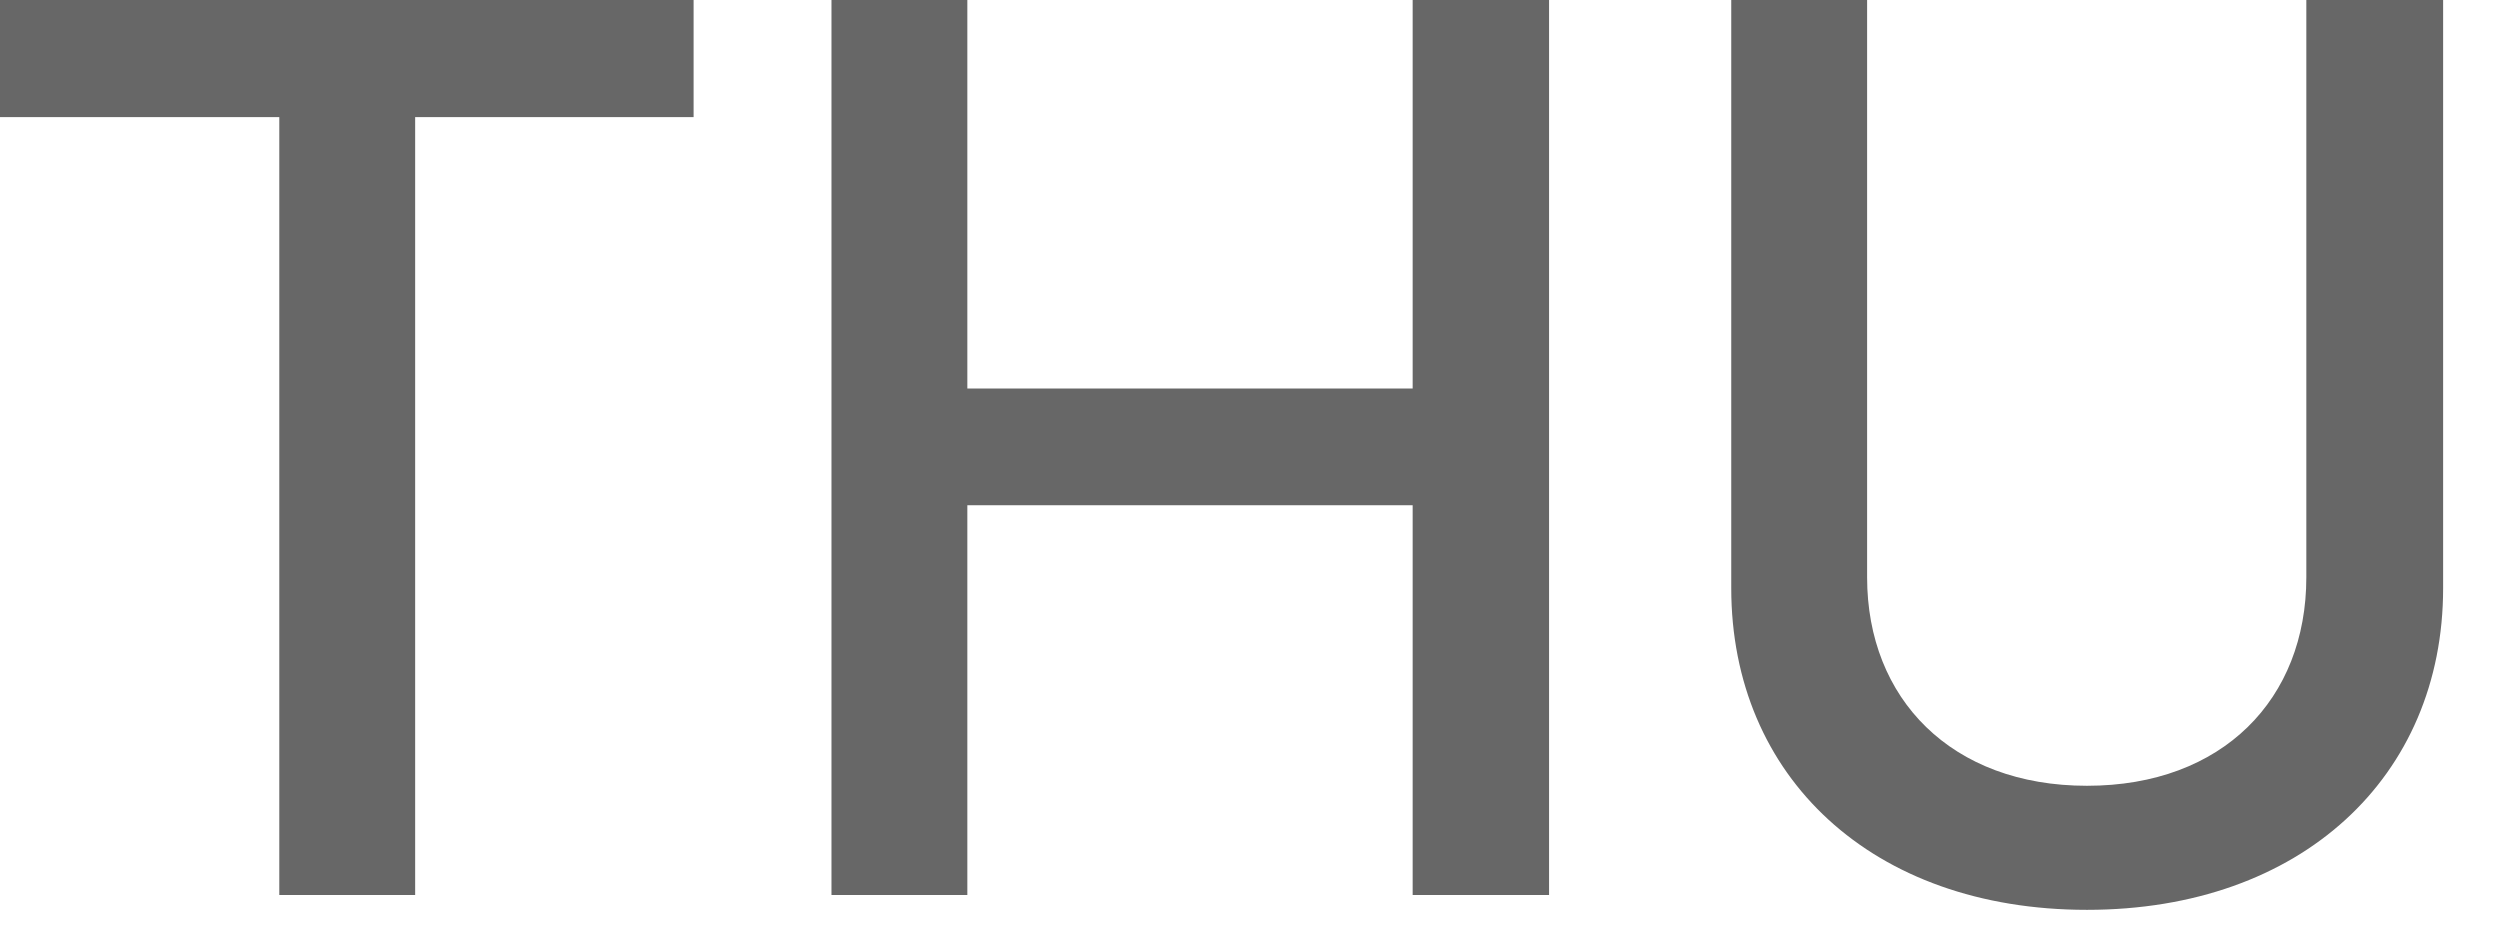 <?xml version="1.0" encoding="utf-8"?>
<svg xmlns="http://www.w3.org/2000/svg" fill="none" height="100%" overflow="visible" preserveAspectRatio="none" style="display: block;" viewBox="0 0 32 12" width="100%">
<g id="THU">
<path d="M0 1.499V0H8.878V1.499H5.314V11.456H3.575V1.499H0Z" fill="#676767"/>
<path d="M10.643 11.456V0H12.382V4.973H18.082V0H19.828V11.456H18.082V6.467H12.382V11.456H10.643Z" fill="#676767"/>
<path d="M29.521 0H31.272V7.529C31.272 9.94 29.46 11.646 26.713 11.646C23.961 11.646 22.16 9.94 22.16 7.529V0H23.899V7.39C23.899 8.945 24.979 10.058 26.713 10.058C28.453 10.058 29.521 8.945 29.521 7.39V0Z" fill="#676767"/>
</g>
</svg>